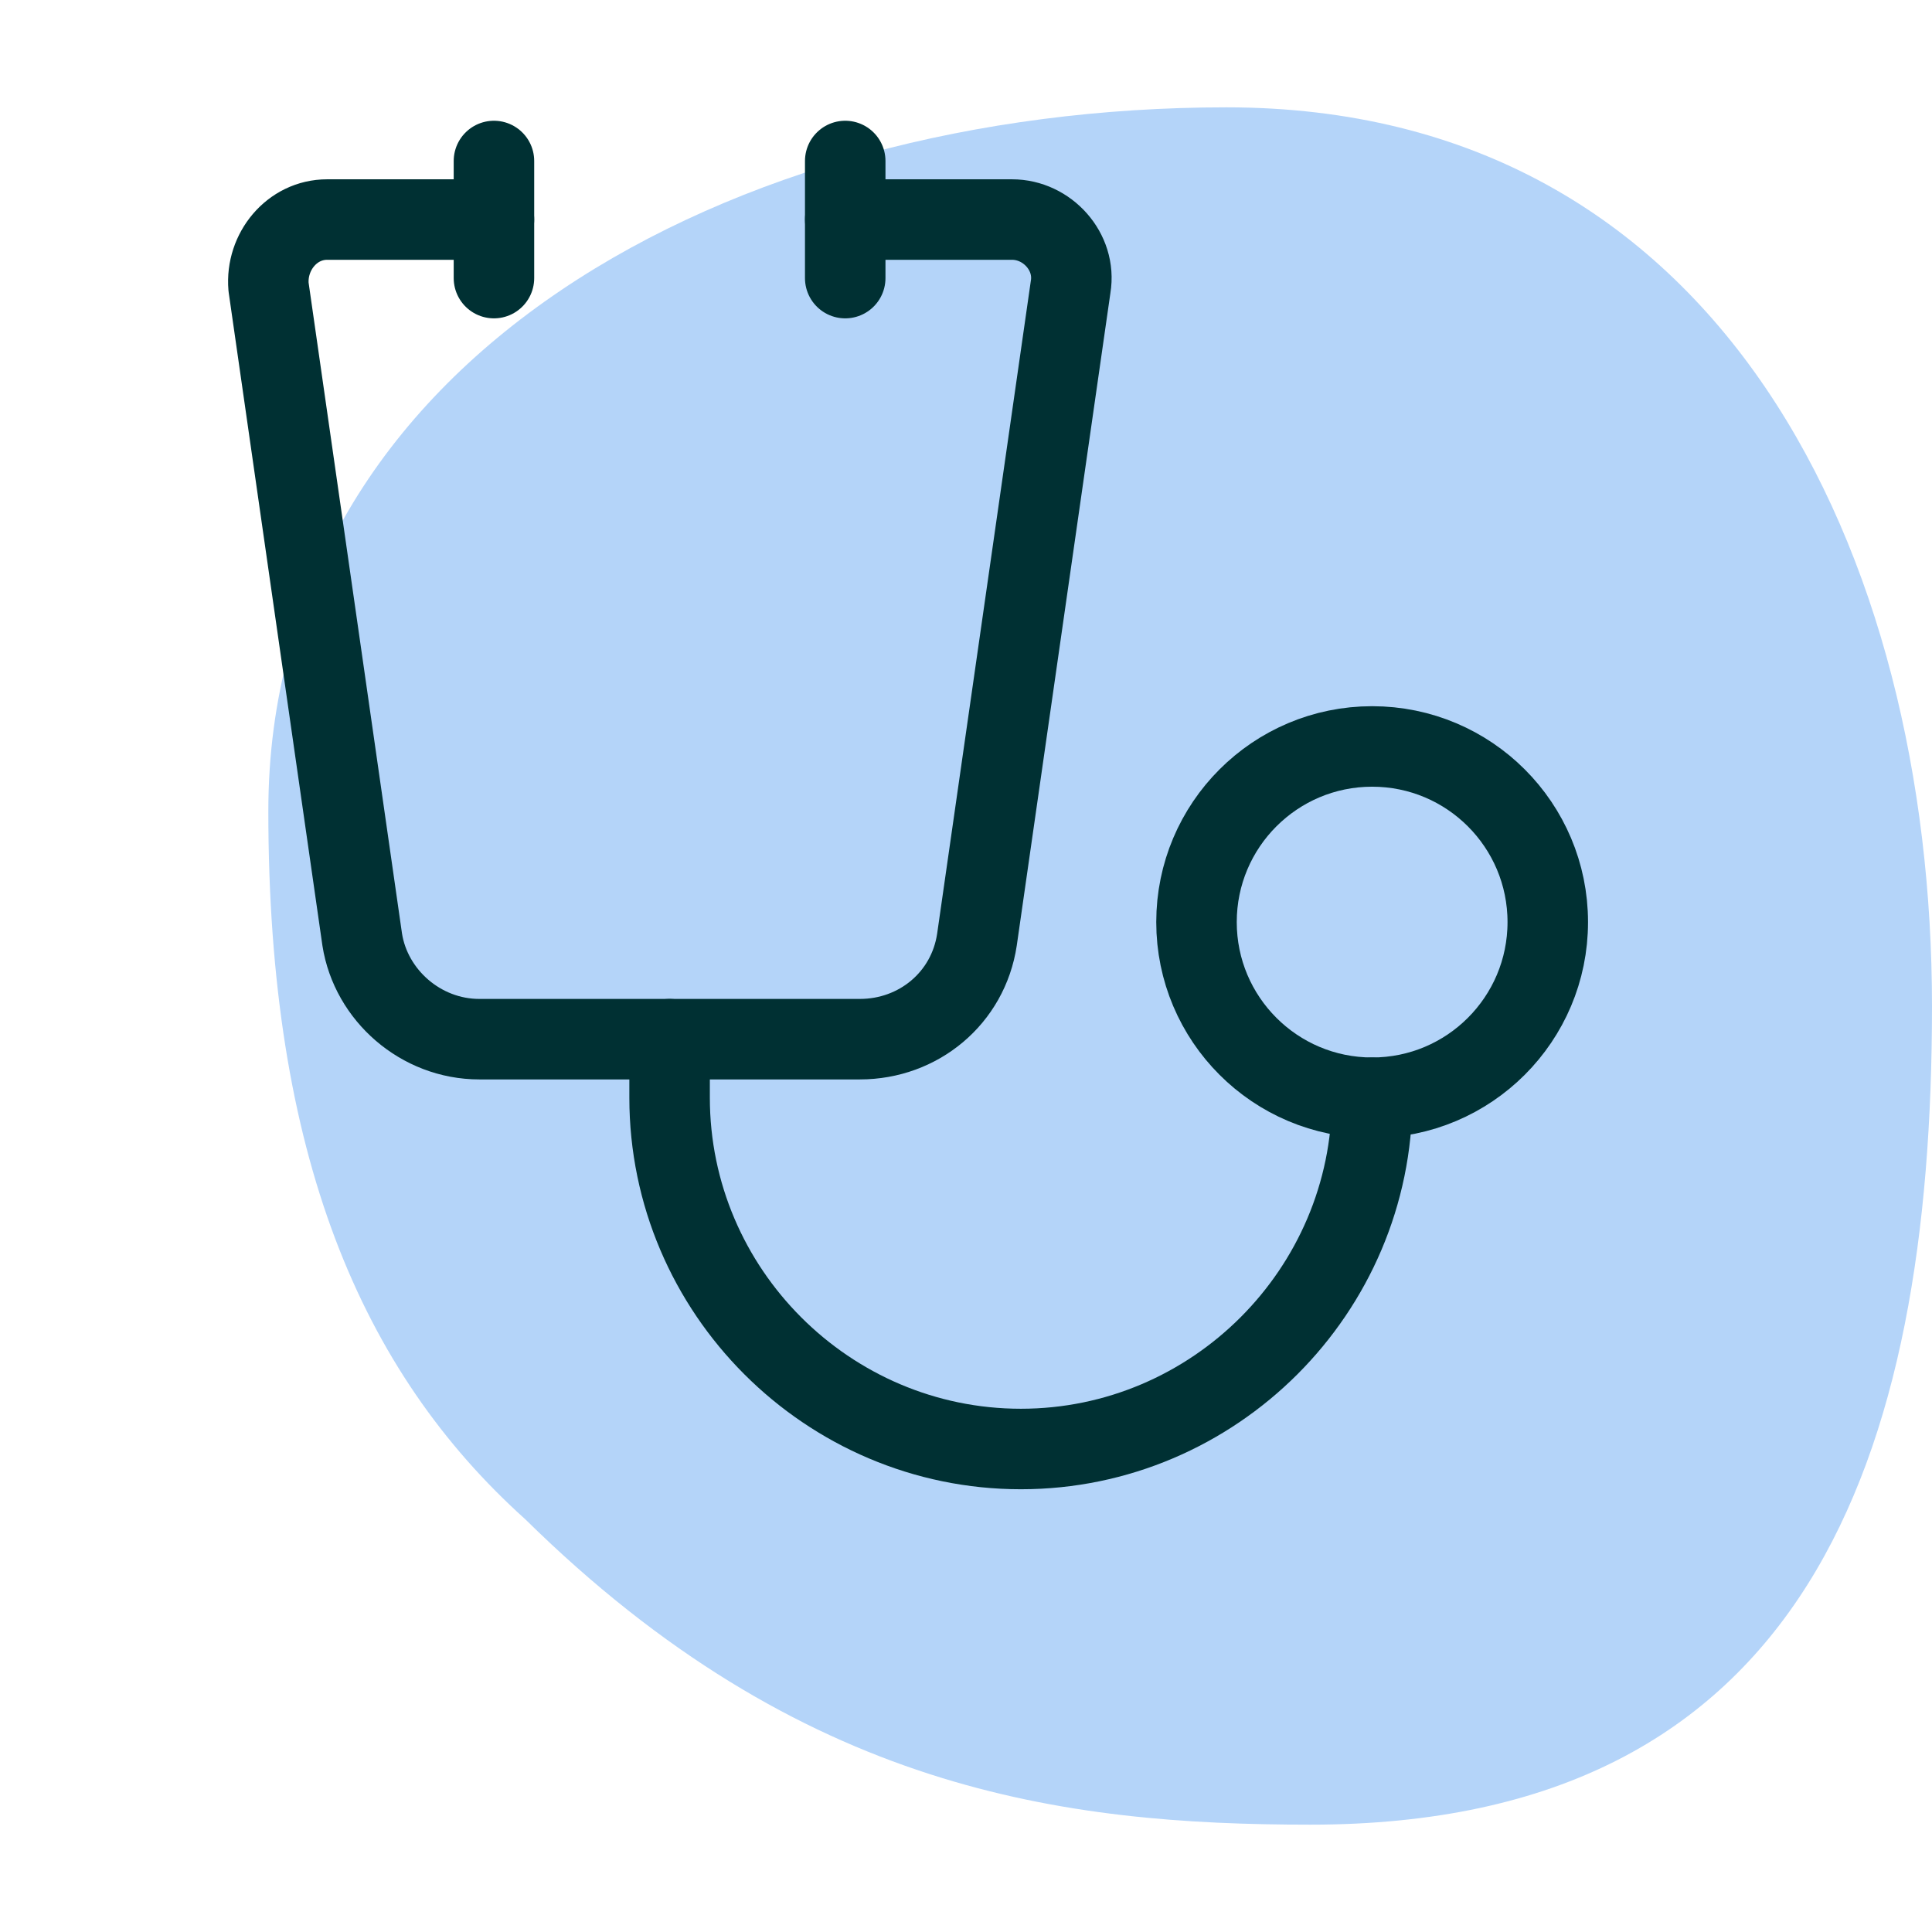 <?xml version="1.0" encoding="UTF-8"?> <svg xmlns="http://www.w3.org/2000/svg" width="72" height="72" viewBox="0 0 72 72" fill="none"><path d="M72 37.501C72 54.302 67.353 68 48.837 68C39.634 68 29.854 66.736 19.579 56.622C13.449 51.11 10 43.032 10 30.232C10 13.432 27.187 4 45.702 4C64.218 4 72 20.701 72 37.501Z" fill="#B4D4F9"></path><g style="mix-blend-mode:multiply"><path d="M24.954 38.727V40.909C24.954 48.109 30.845 54 38.045 54C45.245 54 51.136 48.109 51.136 40.909" stroke="#003033" stroke-width="3" stroke-miterlimit="10" stroke-linecap="round" stroke-linejoin="round"></path><path d="M51.136 40.909C54.751 40.909 57.681 37.979 57.681 34.364C57.681 30.749 54.751 27.818 51.136 27.818C47.521 27.818 44.59 30.749 44.59 34.364C44.59 37.979 47.521 40.909 51.136 40.909Z" stroke="#003033" stroke-width="3" stroke-miterlimit="10" stroke-linecap="round" stroke-linejoin="round"></path><path d="M31.499 8.182H37.717C39.026 8.182 40.117 9.382 39.899 10.691L36.408 35.018C36.081 37.2 34.227 38.727 32.045 38.727H17.863C15.681 38.727 13.826 37.091 13.499 35.018L10.008 10.691C9.899 9.382 10.881 8.182 12.19 8.182H18.408" stroke="#003033" stroke-width="3" stroke-miterlimit="10" stroke-linecap="round" stroke-linejoin="round"></path><path d="M18.408 6V10.364" stroke="#003033" stroke-width="3" stroke-miterlimit="10" stroke-linecap="round" stroke-linejoin="round"></path><path d="M31.499 6V10.364" stroke="#003033" stroke-width="3" stroke-miterlimit="10" stroke-linecap="round" stroke-linejoin="round"></path></g></svg> 